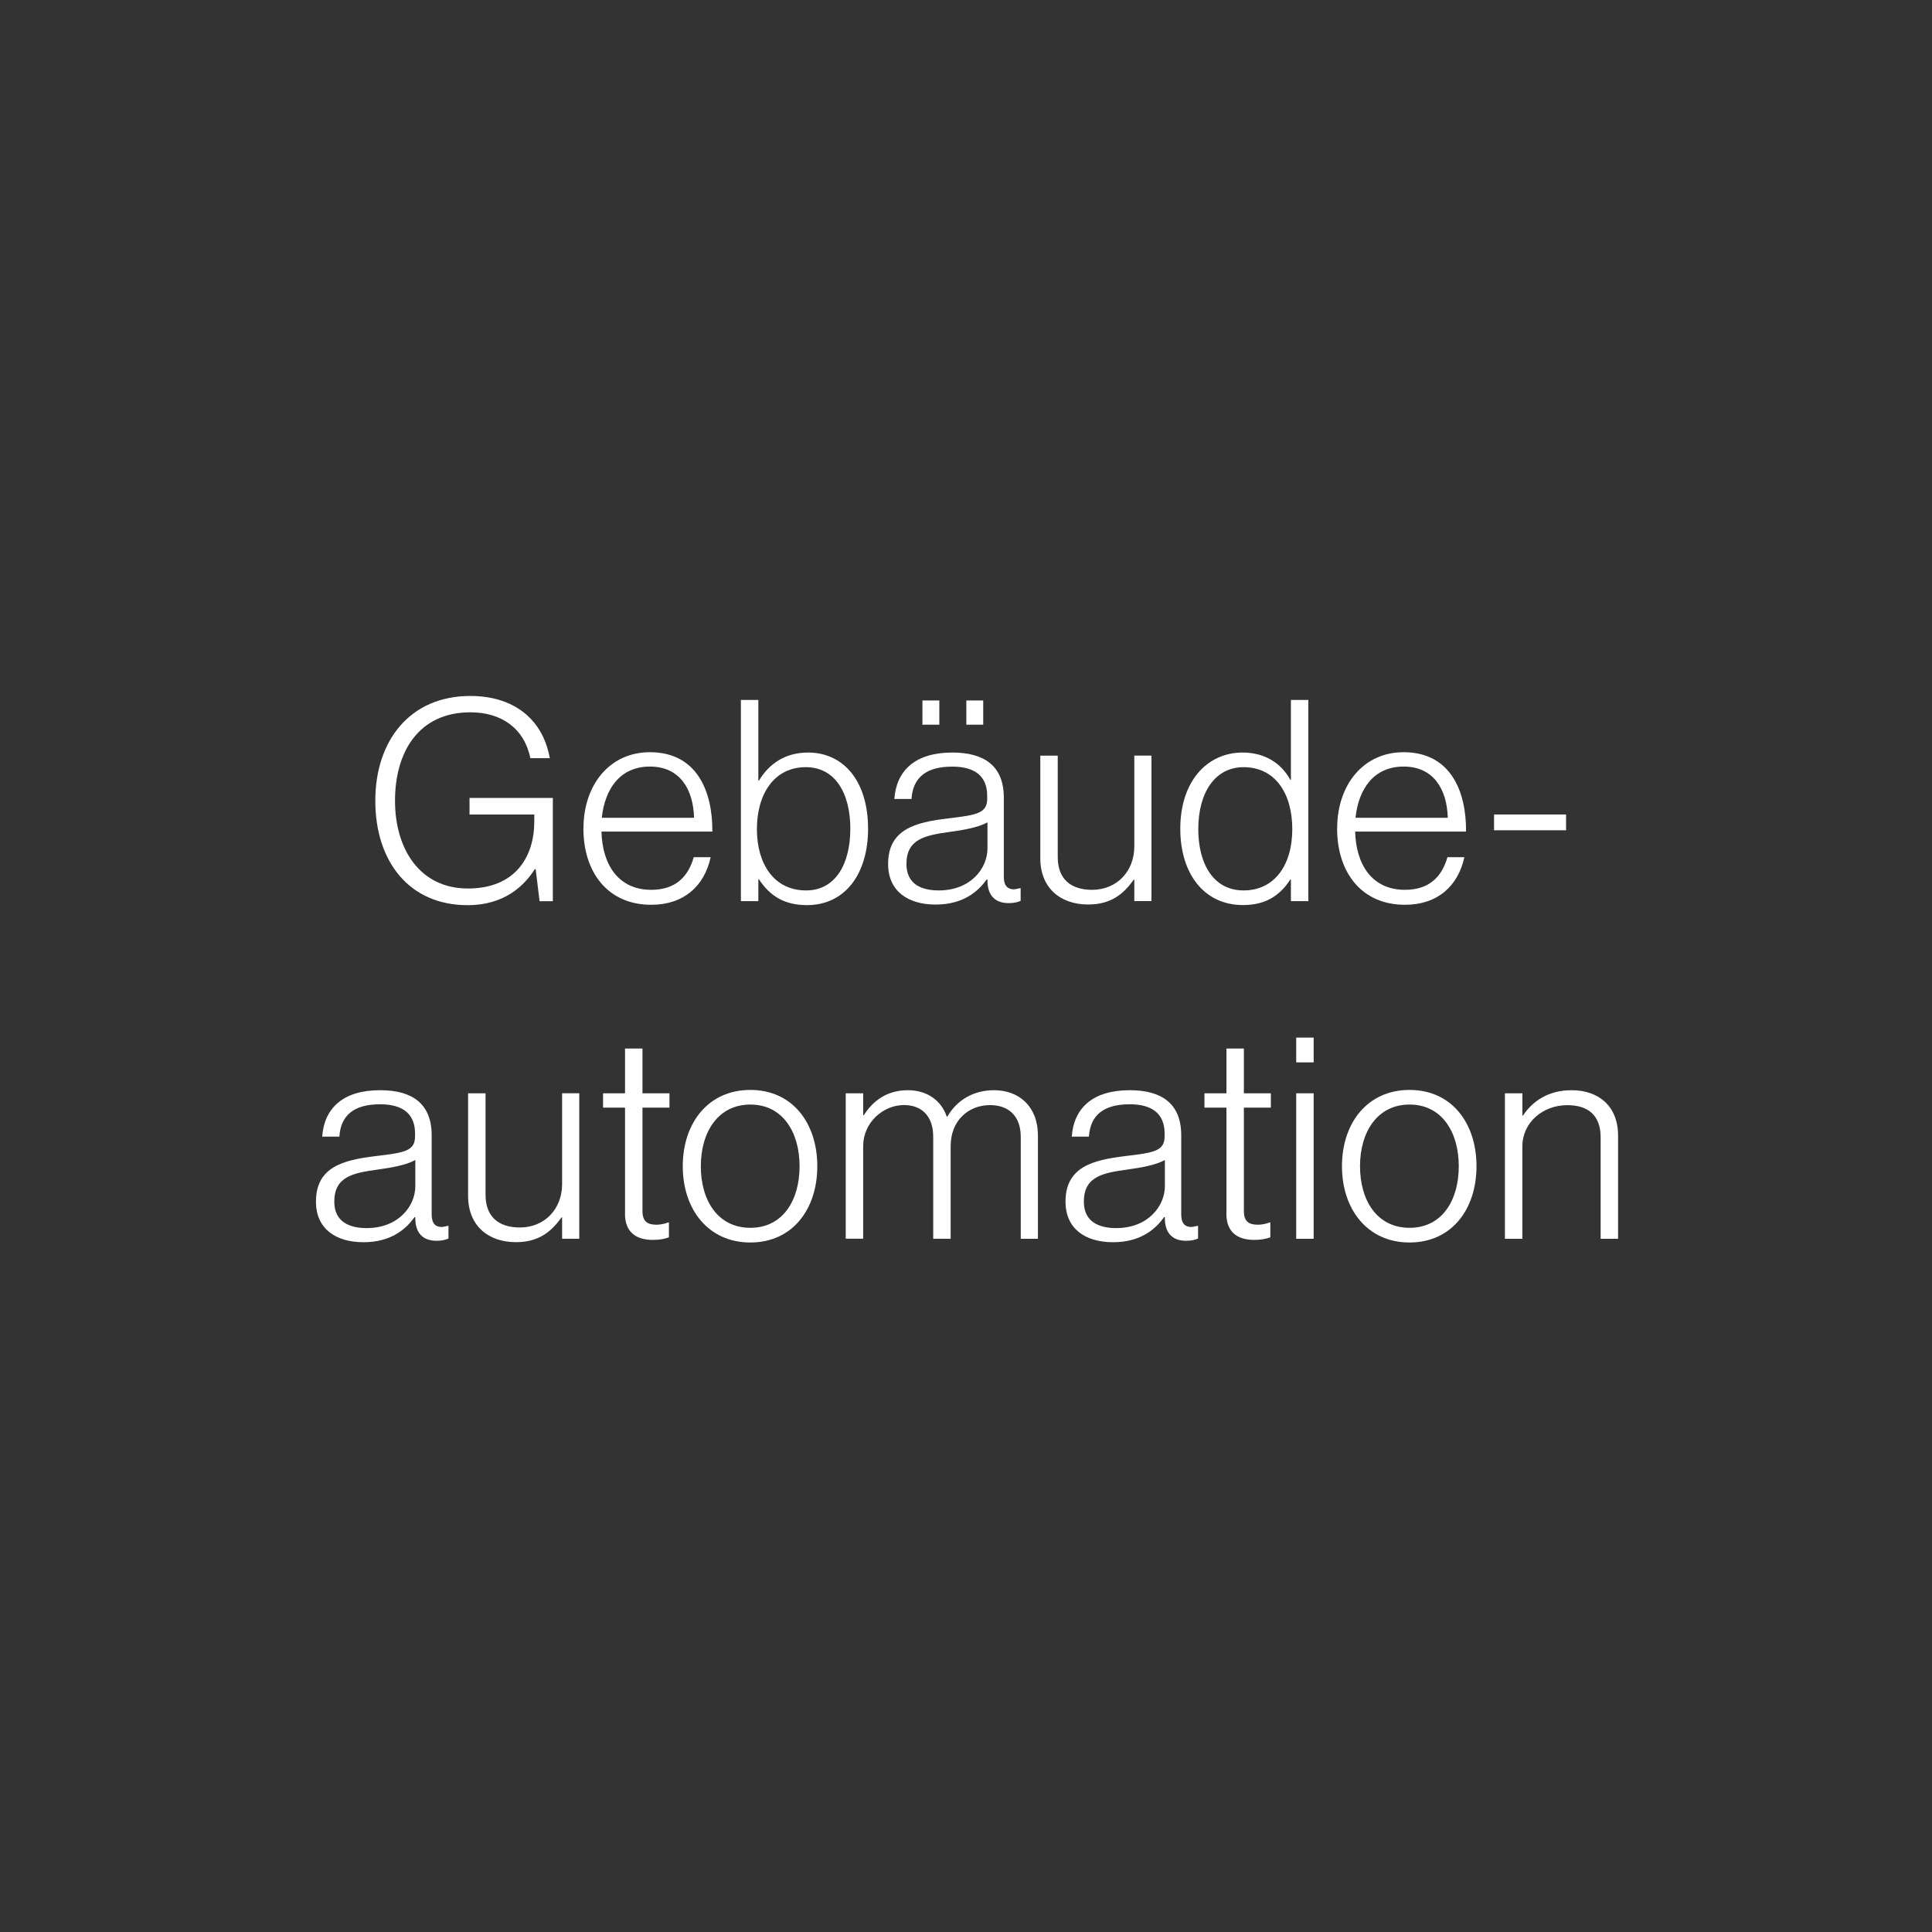 <svg xmlns="http://www.w3.org/2000/svg" id="Ebene_1" viewBox="0 0 350 350"><rect x="0" y="0" width="350" height="350" fill="#333333" stroke="none"/><defs><style>.cls-1{fill:#fff;}</style></defs><path class="cls-1" d="m67.99,145.05c0-10.76,6.17-18.97,17.23-18.97,7.49,0,13.05,3.87,14.38,11.27h-3.52c-1.12-5.46-5.3-8.31-10.86-8.31-9.38,0-13.66,7.19-13.66,16.01s4.54,15.91,13.2,15.91,12.03-5.81,12.03-12.13v-1.27h-11.73v-3.01h15.09v18.71h-2.4l-.71-5.81h-.15c-1.89,2.96-5.45,6.53-12.18,6.53-10.66,0-16.72-8-16.72-18.91Z"></path><path class="cls-1" d="m105.7,150.09c0-7.9,4.74-13.82,12.03-13.82,8.46,0,11.37,6.98,11.32,14.38h-20.09c.15,5.91,3.01,10.55,9.02,10.55,4.38,0,6.68-2.35,7.7-5.91h3.06c-1.12,5.2-4.84,8.62-10.76,8.62-7.9,0-12.29-5.91-12.29-13.82Zm20.04-1.94c-.15-5.2-2.6-9.28-8-9.28s-8.16,4.03-8.72,9.28h16.72Z"></path><path class="cls-1" d="m137.48,159.27h-.1v3.98h-3.16v-36.45h3.16v14.63h.1c1.84-3.06,4.74-5.1,8.92-5.1,6.32,0,10.86,5.05,10.86,13.82,0,8.11-4.13,13.82-11.06,13.82-4.03,0-6.68-1.58-8.72-4.69Zm16.57-9.07c0-6.58-2.8-11.22-8.06-11.22-5.81,0-8.87,4.95-8.87,11.22s3.06,11.11,8.92,11.11c5.4,0,8-4.95,8-11.11Z"></path><path class="cls-1" d="m160.89,156.52c0-6.27,4.89-7.55,10.86-8.26,5.2-.61,7.09-.92,7.09-3.57v-.51c0-3.57-2.24-5.3-6.32-5.3-4.69,0-7.14,1.94-7.39,5.86h-3.11c.36-5.1,3.72-8.41,10.5-8.41,5.76,0,9.33,2.4,9.33,8.16v14.33c0,1.58.61,2.24,1.73,2.29.36,0,.71-.1,1.17-.2h.15v2.29c-.46.2-1.12.41-2.14.41-2.29,0-3.72-1.17-3.87-3.72v-.56h-.15c-1.48,2.09-4.18,4.54-9.23,4.54s-8.62-2.45-8.62-7.34Zm18-2.8v-4.74c-1.68.92-4.28,1.38-6.83,1.73-4.44.61-7.85,1.27-7.85,5.81,0,3.67,2.75,4.79,5.86,4.79,5.76,0,8.82-3.98,8.82-7.6Zm-11.78-26.82h3.06v4.38h-3.06v-4.38Zm7.95,0h3.06v4.38h-3.06v-4.38Z"></path><path class="cls-1" d="m188.46,155.5v-18.61h3.16v18.4c0,3.98,2.4,5.91,6.22,5.91,4.49,0,7.65-3.36,7.65-7.85v-16.47h3.11v26.36h-3.11v-3.87h-.1c-1.84,2.55-4.08,4.49-8.26,4.49-5.1,0-8.67-3.06-8.67-8.36Z"></path><path class="cls-1" d="m213.82,150.15c0-8.77,5-13.82,11.27-13.82,4.03,0,6.98,1.89,8.67,4.95h.1v-14.48h3.16v36.45h-3.16v-3.93h-.1c-1.94,3.01-4.59,4.64-8.57,4.64-7.09,0-11.37-5.71-11.37-13.82Zm20.29.05c0-6.47-3.11-11.22-8.82-11.22-5.2,0-8.21,4.64-8.21,11.22,0,6.17,2.65,11.11,8.21,11.11s8.82-4.54,8.82-11.11Z"></path><path class="cls-1" d="m242.24,150.09c0-7.9,4.74-13.82,12.03-13.82,8.46,0,11.37,6.98,11.32,14.38h-20.09c.15,5.91,3.01,10.55,9.02,10.55,4.38,0,6.68-2.35,7.7-5.91h3.06c-1.12,5.2-4.84,8.62-10.76,8.62-7.9,0-12.29-5.91-12.29-13.82Zm20.04-1.94c-.15-5.2-2.6-9.28-8-9.28s-8.16,4.03-8.72,9.28h16.72Z"></path><path class="cls-1" d="m270.66,147.55h13.05v2.86h-13.05v-2.86Z"></path><path class="cls-1" d="m57.24,217.69c0-6.27,4.89-7.54,10.86-8.26,5.2-.61,7.09-.92,7.09-3.57v-.51c0-3.57-2.24-5.3-6.32-5.3-4.69,0-7.14,1.94-7.39,5.86h-3.11c.36-5.1,3.72-8.41,10.5-8.41,5.76,0,9.33,2.4,9.33,8.16v14.33c0,1.58.61,2.24,1.73,2.29.36,0,.71-.1,1.17-.2h.15v2.29c-.46.2-1.12.41-2.14.41-2.29,0-3.72-1.17-3.87-3.72v-.56h-.15c-1.48,2.09-4.18,4.54-9.23,4.54s-8.62-2.45-8.62-7.34Zm18-2.8v-4.74c-1.68.92-4.28,1.38-6.83,1.73-4.44.61-7.85,1.27-7.85,5.81,0,3.67,2.75,4.79,5.86,4.79,5.76,0,8.82-3.98,8.82-7.6Z"></path><path class="cls-1" d="m84.8,216.67v-18.61h3.16v18.4c0,3.98,2.4,5.91,6.22,5.91,4.49,0,7.65-3.36,7.65-7.85v-16.47h3.11v26.36h-3.11v-3.87h-.1c-1.84,2.55-4.08,4.49-8.26,4.49-5.1,0-8.67-3.06-8.67-8.36Z"></path><path class="cls-1" d="m113.23,219.88v-19.22h-3.98v-2.6h3.98v-8.11h3.16v8.11h4.89v2.6h-4.89v18.71c0,1.89.87,2.5,2.55,2.5.71,0,1.63-.2,2.09-.41h.15v2.7c-.87.31-1.78.46-2.91.46-3.01,0-5.05-1.38-5.05-4.74Z"></path><path class="cls-1" d="m123.69,211.27c0-7.85,4.64-13.82,12.24-13.82s12.13,5.97,12.13,13.82-4.54,13.82-12.13,13.82-12.24-5.97-12.24-13.82Zm21.16,0c0-6.17-3.06-11.17-8.92-11.17s-8.97,5-8.97,11.17,3.06,11.16,8.97,11.16,8.92-5,8.92-11.16Z"></path><path class="cls-1" d="m153.22,198.06h3.16v3.98h.1c1.68-2.65,4.23-4.54,8-4.54,3.21,0,5.96,1.63,7.04,4.79h.1c1.73-3.01,4.74-4.79,8.46-4.79,4.49,0,7.95,2.91,7.95,8.21v18.71h-3.11v-18.46c0-3.93-2.35-5.76-5.56-5.76-3.88,0-7.14,2.75-7.14,7.44v16.77h-3.16v-18.46c0-3.93-2.24-5.76-5.3-5.76-3.77,0-7.39,3.16-7.39,7.44v16.77h-3.16v-26.36Z"></path><path class="cls-1" d="m193.03,217.69c0-6.27,4.89-7.54,10.86-8.26,5.2-.61,7.09-.92,7.09-3.57v-.51c0-3.57-2.24-5.3-6.32-5.3-4.69,0-7.14,1.94-7.39,5.86h-3.11c.36-5.1,3.72-8.41,10.5-8.41,5.76,0,9.33,2.4,9.33,8.16v14.33c0,1.58.61,2.24,1.73,2.29.36,0,.71-.1,1.17-.2h.15v2.29c-.46.2-1.12.41-2.14.41-2.29,0-3.72-1.17-3.87-3.72v-.56h-.15c-1.48,2.09-4.18,4.54-9.23,4.54s-8.62-2.45-8.62-7.34Zm18-2.8v-4.74c-1.68.92-4.28,1.38-6.83,1.73-4.44.61-7.85,1.27-7.85,5.81,0,3.67,2.75,4.79,5.86,4.79,5.76,0,8.82-3.98,8.82-7.6Z"></path><path class="cls-1" d="m222.18,219.88v-19.22h-3.98v-2.6h3.98v-8.11h3.16v8.11h4.89v2.6h-4.89v18.71c0,1.89.87,2.5,2.55,2.5.71,0,1.63-.2,2.09-.41h.15v2.7c-.87.31-1.79.46-2.91.46-3.01,0-5.05-1.38-5.05-4.74Z"></path><path class="cls-1" d="m234.82,187.97h3.16v4.49h-3.16v-4.49Zm0,10.09h3.16v26.36h-3.16v-26.36Z"></path><path class="cls-1" d="m243.11,211.27c0-7.85,4.64-13.82,12.24-13.82s12.13,5.97,12.13,13.82-4.54,13.82-12.13,13.82-12.24-5.97-12.24-13.82Zm21.16,0c0-6.17-3.06-11.17-8.92-11.17s-8.97,5-8.97,11.17,3.06,11.16,8.97,11.16,8.92-5,8.92-11.16Z"></path><path class="cls-1" d="m272.64,198.06h3.16v4.03h.1c1.78-2.65,4.64-4.59,8.82-4.59,4.89,0,8.41,2.91,8.41,8.21v18.71h-3.16v-18.4c0-3.98-2.29-5.81-6.02-5.81-4.49,0-8.16,3.16-8.16,7.49v16.72h-3.16v-26.36Z"></path></svg>